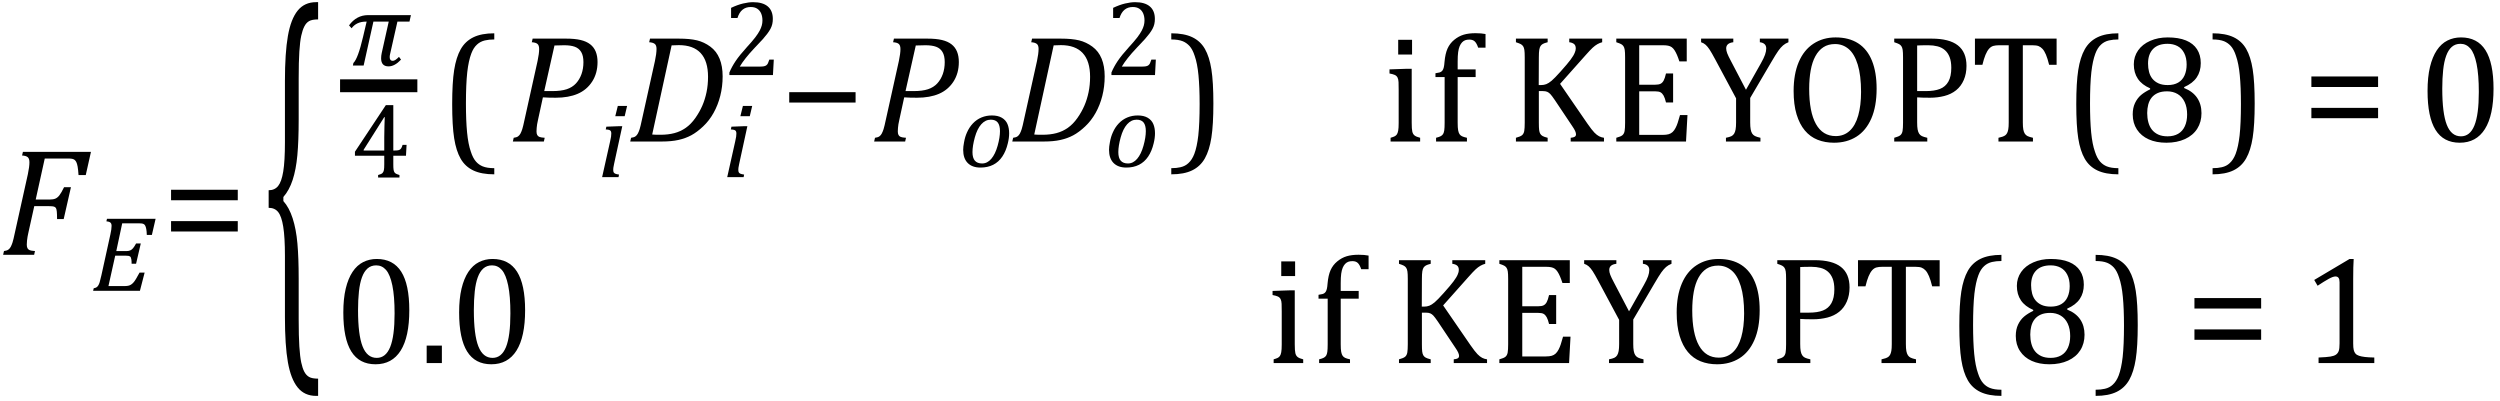 <?xml version="1.0" encoding="UTF-8" standalone="no"?><svg xmlns="http://www.w3.org/2000/svg" xmlns:xlink="http://www.w3.org/1999/xlink" stroke-dasharray="none" shape-rendering="auto" font-family="'Dialog'" width="323.813" text-rendering="auto" fill-opacity="1" contentScriptType="text/ecmascript" color-interpolation="auto" color-rendering="auto" preserveAspectRatio="xMidYMid meet" font-size="12" fill="black" stroke="black" image-rendering="auto" stroke-miterlimit="10" zoomAndPan="magnify" version="1.0" stroke-linecap="square" stroke-linejoin="miter" contentStyleType="text/css" font-style="normal" height="52" stroke-width="1" stroke-dashoffset="0" font-weight="normal" stroke-opacity="1" y="-19"><!--Converted from MathML using JEuclid--><defs id="genericDefs"/><g><g text-rendering="optimizeLegibility" transform="translate(0,33)" color-rendering="optimizeQuality" color-interpolation="linearRGB" image-rendering="optimizeQuality"><path d="M3.672 -2.844 Q3.609 -2.547 3.57 -2.344 Q3.531 -2.141 3.5 -1.844 Q3.469 -1.547 3.469 -1.312 Q3.469 -1.016 3.562 -0.844 Q3.656 -0.672 3.852 -0.594 Q4.047 -0.516 4.531 -0.484 L4.422 0 L0.406 0 L0.516 -0.484 Q0.891 -0.531 1.078 -0.664 Q1.266 -0.797 1.391 -1.031 Q1.516 -1.266 1.625 -1.602 Q1.734 -1.938 1.938 -2.906 L3.609 -10.438 Q3.812 -11.406 3.812 -11.969 Q3.812 -12.453 3.594 -12.641 Q3.375 -12.828 2.859 -12.859 L2.969 -13.328 L11.781 -13.328 L11.109 -10.328 L10.172 -10.328 Q10.125 -11.031 10.055 -11.422 Q9.984 -11.812 9.883 -12.008 Q9.781 -12.203 9.656 -12.297 Q9.531 -12.391 9.344 -12.43 Q9.156 -12.469 8.797 -12.469 L5.797 -12.469 L4.625 -7.156 L6.453 -7.156 Q6.891 -7.156 7.172 -7.273 Q7.453 -7.391 7.695 -7.703 Q7.938 -8.016 8.297 -8.75 L9.188 -8.75 L8.25 -4.625 L7.391 -4.625 Q7.391 -5.234 7.359 -5.578 Q7.328 -5.922 7.242 -6.055 Q7.156 -6.188 6.984 -6.242 Q6.812 -6.297 6.359 -6.297 L4.438 -6.297 L3.672 -2.844 Z" stroke="none"/></g><g text-rendering="optimizeLegibility" transform="translate(11.781,37.664)" color-rendering="optimizeQuality" color-interpolation="linearRGB" image-rendering="optimizeQuality"><path d="M8.375 -9.328 L7.891 -7.234 L7.234 -7.234 Q7.219 -7.719 7.164 -8 Q7.109 -8.281 7.039 -8.414 Q6.969 -8.547 6.883 -8.609 Q6.797 -8.672 6.664 -8.703 Q6.531 -8.734 6.281 -8.734 L4.047 -8.734 L3.281 -5.141 L4.578 -5.141 Q4.875 -5.141 5.078 -5.227 Q5.281 -5.312 5.453 -5.516 Q5.625 -5.719 5.844 -6.125 L6.453 -6.125 L5.844 -3.5 L5.266 -3.5 Q5.266 -3.891 5.234 -4.062 Q5.203 -4.234 5.164 -4.32 Q5.125 -4.406 5.055 -4.453 Q4.984 -4.5 4.875 -4.523 Q4.766 -4.547 4.516 -4.547 L3.141 -4.547 L2.266 -0.609 L4.297 -0.609 Q4.594 -0.609 4.805 -0.648 Q5.016 -0.688 5.188 -0.797 Q5.359 -0.906 5.516 -1.086 Q5.672 -1.266 5.836 -1.539 Q6 -1.812 6.297 -2.359 L6.953 -2.359 L6.344 0 L0.281 0 L0.359 -0.328 Q0.625 -0.375 0.75 -0.469 Q0.875 -0.562 0.969 -0.727 Q1.062 -0.891 1.133 -1.125 Q1.203 -1.359 1.359 -2.031 L2.516 -7.297 Q2.672 -7.984 2.672 -8.406 Q2.672 -8.719 2.508 -8.844 Q2.344 -8.969 2 -9 L2.078 -9.328 L8.375 -9.328 Z" stroke="none"/></g><g text-rendering="optimizeLegibility" transform="translate(20.938,33)" color-rendering="optimizeQuality" color-interpolation="linearRGB" image-rendering="optimizeQuality"><path d="M1.219 -7.062 L1.219 -8.422 L9.859 -8.422 L9.859 -7.062 L1.219 -7.062 ZM1.219 -3.016 L1.219 -4.359 L9.859 -4.359 L9.859 -3.016 L1.219 -3.016 Z" stroke="none"/></g><g text-rendering="optimizeLegibility" transform="translate(33.875,39.449) matrix(1,0,0,2.804,0,0)" color-rendering="optimizeQuality" color-interpolation="linearRGB" image-rendering="optimizeQuality"><path d="M7.078 4.219 Q5.562 4.219 4.68 3.828 Q3.797 3.438 3.414 2.664 Q3.031 1.891 3.031 0.578 L3.031 -2.25 Q3.031 -3.109 2.812 -3.594 Q2.594 -4.078 2.156 -4.273 Q1.719 -4.469 0.922 -4.469 L0.922 -5.281 Q1.703 -5.281 2.148 -5.477 Q2.594 -5.672 2.812 -6.148 Q3.031 -6.625 3.031 -7.5 L3.031 -10.328 Q3.031 -11.625 3.414 -12.406 Q3.797 -13.188 4.68 -13.578 Q5.562 -13.969 7.078 -13.969 L7.328 -13.969 L7.328 -13.172 Q6.547 -13.172 6.164 -13.094 Q5.781 -13.016 5.539 -12.844 Q5.297 -12.672 5.141 -12.414 Q4.984 -12.156 4.898 -11.688 Q4.812 -11.219 4.812 -10.438 L4.812 -8.547 Q4.812 -7.562 4.641 -6.898 Q4.469 -6.234 4.031 -5.758 Q3.594 -5.281 2.828 -4.969 L2.828 -4.781 Q3.578 -4.484 4.031 -3.984 Q4.484 -3.484 4.648 -2.82 Q4.812 -2.156 4.812 -1.203 L4.812 0.688 Q4.812 1.469 4.898 1.938 Q4.984 2.406 5.141 2.672 Q5.297 2.938 5.539 3.102 Q5.781 3.266 6.164 3.344 Q6.547 3.422 7.328 3.422 L7.328 4.219 L7.078 4.219 Z" stroke="none"/></g><g text-rendering="optimizeLegibility" stroke-width="1.667" color-interpolation="linearRGB" color-rendering="optimizeQuality" image-rendering="optimizeQuality"><line y2="11.11" fill="none" x1="44.881" x2="53.225" y1="11.11"/><path d="M8.156 -5.688 L6.594 -5.688 L5.641 -1.469 Q5.594 -1.266 5.594 -1.094 Q5.594 -0.609 6 -0.609 Q6.297 -0.609 6.797 -1.125 L7.062 -0.766 Q6.234 0.109 5.453 0.109 Q4.484 0.109 4.484 -0.938 Q4.484 -1.266 4.562 -1.625 L5.469 -5.688 L3.484 -5.688 L2.219 0 L0.828 0 L0.891 -0.328 Q1.484 -0.891 2.141 -3.703 L2.609 -5.688 L2.516 -5.688 Q1.297 -5.688 0.656 -4.828 L0.328 -5.203 Q1.297 -6.531 2.797 -6.531 L8.344 -6.531 L8.156 -5.688 Z" stroke-width="1" transform="translate(44.881,8.489)" stroke="none"/></g><g text-rendering="optimizeLegibility" transform="translate(45.443,22.996)" color-rendering="optimizeQuality" color-interpolation="linearRGB" image-rendering="optimizeQuality"><path d="M3.531 -0.328 Q3.953 -0.438 4.094 -0.578 Q4.234 -0.719 4.281 -0.961 Q4.328 -1.203 4.328 -1.703 L4.328 -2.828 L0.531 -2.828 L0.531 -3.344 L4.531 -9.375 L5.5 -9.375 L5.5 -3.5 L5.641 -3.5 Q6.047 -3.5 6.219 -3.555 Q6.391 -3.609 6.5 -3.758 Q6.609 -3.906 6.703 -4.234 L7.219 -4.234 L7.141 -2.828 L5.5 -2.828 L5.5 -1.703 Q5.5 -1.25 5.531 -1.039 Q5.562 -0.828 5.633 -0.703 Q5.703 -0.578 5.844 -0.5 Q5.984 -0.422 6.297 -0.328 L6.297 0 L3.531 0 L3.531 -0.328 ZM1.656 -3.5 L4.328 -3.5 L4.328 -5.203 Q4.328 -5.844 4.352 -6.641 Q4.375 -7.438 4.391 -7.828 L4.328 -7.828 L1.656 -3.594 L1.656 -3.5 Z" stroke="none"/></g><g text-rendering="optimizeLegibility" transform="translate(56.803,18.33)" color-rendering="optimizeQuality" color-interpolation="linearRGB" image-rendering="optimizeQuality"><path d="M7.219 4.25 Q5.562 4.25 4.508 3.75 Q3.453 3.25 2.867 2.234 Q2.281 1.219 2.023 -0.414 Q1.766 -2.047 1.766 -4.844 Q1.766 -7.625 2.023 -9.266 Q2.281 -10.906 2.867 -11.945 Q3.453 -12.984 4.508 -13.5 Q5.562 -14.016 7.219 -14.016 L7.219 -13.219 Q6.531 -13.219 6 -13.094 Q5.406 -12.953 4.984 -12.562 Q4.516 -12.141 4.234 -11.375 Q3.891 -10.469 3.719 -8.984 Q3.547 -7.406 3.547 -4.922 Q3.547 -2.719 3.695 -1.18 Q3.844 0.359 4.188 1.328 Q4.453 2.156 4.859 2.609 Q5.219 3.016 5.719 3.219 Q6.297 3.453 7.219 3.453 L7.219 4.25 Z" stroke="none"/></g><g text-rendering="optimizeLegibility" transform="translate(66.022,18.33)" color-rendering="optimizeQuality" color-interpolation="linearRGB" image-rendering="optimizeQuality"><path d="M7.281 -13.328 Q8.438 -13.328 9.188 -13.148 Q9.938 -12.969 10.422 -12.594 Q10.906 -12.219 11.141 -11.641 Q11.375 -11.062 11.375 -10.297 Q11.375 -8.844 10.68 -7.766 Q9.984 -6.688 8.805 -6.18 Q7.625 -5.672 5.953 -5.672 Q4.969 -5.672 4.297 -5.719 L3.672 -2.844 Q3.578 -2.438 3.547 -2.227 Q3.516 -2.016 3.492 -1.766 Q3.469 -1.516 3.469 -1.312 Q3.469 -1.016 3.562 -0.844 Q3.656 -0.672 3.852 -0.594 Q4.047 -0.516 4.531 -0.484 L4.422 0 L0.406 0 L0.516 -0.484 Q0.891 -0.531 1.078 -0.664 Q1.266 -0.797 1.391 -1.031 Q1.516 -1.266 1.625 -1.602 Q1.734 -1.938 1.938 -2.906 L3.609 -10.438 Q3.812 -11.406 3.812 -11.969 Q3.812 -12.453 3.594 -12.641 Q3.375 -12.828 2.859 -12.859 L2.969 -13.328 L7.281 -13.328 ZM5.484 -6.531 Q6.656 -6.531 7.383 -6.773 Q8.109 -7.016 8.578 -7.523 Q9.047 -8.031 9.297 -8.734 Q9.547 -9.438 9.547 -10.281 Q9.547 -11.109 9.258 -11.594 Q8.969 -12.078 8.43 -12.273 Q7.891 -12.469 7.062 -12.469 Q6.453 -12.469 5.797 -12.438 L4.469 -6.531 L5.484 -6.531 Z" stroke="none"/></g><g text-rendering="optimizeLegibility" transform="translate(77.397,22.939)" color-rendering="optimizeQuality" color-interpolation="linearRGB" image-rendering="optimizeQuality"><path d="M3.828 -9.219 L3.516 -7.891 L2.297 -7.891 L2.625 -9.219 L3.828 -9.219 ZM2.141 -1.703 Q2.062 -1.359 2.047 -1.203 Q2.031 -1.047 2.031 -0.938 Q2.031 -0.719 2.094 -0.609 Q2.156 -0.5 2.305 -0.438 Q2.453 -0.375 2.781 -0.328 L2.719 0 L0.594 0 L1.625 -4.609 Q1.719 -5 1.75 -5.234 Q1.781 -5.469 1.781 -5.641 Q1.781 -5.828 1.727 -5.938 Q1.672 -6.047 1.531 -6.102 Q1.391 -6.156 1.062 -6.172 L1.141 -6.531 L2.797 -6.594 L3.203 -6.594 L2.141 -1.703 Z" stroke="none"/></g><g text-rendering="optimizeLegibility" transform="translate(81.225,18.33)" color-rendering="optimizeQuality" color-interpolation="linearRGB" image-rendering="optimizeQuality"><path d="M6.672 -13.328 Q8.141 -13.328 9.062 -13.102 Q9.984 -12.875 10.781 -12.289 Q11.578 -11.703 11.977 -10.734 Q12.375 -9.766 12.375 -8.438 Q12.375 -7.125 12.07 -5.922 Q11.766 -4.719 11.203 -3.711 Q10.641 -2.703 9.844 -1.953 Q9.047 -1.203 8.305 -0.805 Q7.562 -0.406 6.648 -0.203 Q5.734 0 4.516 0 L0.406 0 L0.516 -0.484 Q0.891 -0.531 1.078 -0.664 Q1.266 -0.797 1.391 -1.031 Q1.516 -1.266 1.625 -1.602 Q1.734 -1.938 1.938 -2.906 L3.609 -10.438 Q3.703 -10.875 3.758 -11.289 Q3.812 -11.703 3.812 -12 Q3.812 -12.469 3.578 -12.648 Q3.344 -12.828 2.859 -12.859 L2.969 -13.328 L6.672 -13.328 ZM3.25 -0.906 Q3.531 -0.875 4.328 -0.875 Q5.312 -0.875 6.117 -1.086 Q6.922 -1.297 7.602 -1.773 Q8.281 -2.25 8.836 -3.039 Q9.391 -3.828 9.742 -4.641 Q10.094 -5.453 10.289 -6.391 Q10.484 -7.328 10.484 -8.375 Q10.484 -10.422 9.531 -11.453 Q8.578 -12.484 6.703 -12.484 Q6.266 -12.484 5.766 -12.453 L3.25 -0.906 Z" stroke="none"/></g><g text-rendering="optimizeLegibility" transform="translate(93.6,22.939)" color-rendering="optimizeQuality" color-interpolation="linearRGB" image-rendering="optimizeQuality"><path d="M3.828 -9.219 L3.516 -7.891 L2.297 -7.891 L2.625 -9.219 L3.828 -9.219 ZM2.141 -1.703 Q2.062 -1.359 2.047 -1.203 Q2.031 -1.047 2.031 -0.938 Q2.031 -0.719 2.094 -0.609 Q2.156 -0.5 2.305 -0.438 Q2.453 -0.375 2.781 -0.328 L2.719 0 L0.594 0 L1.625 -4.609 Q1.719 -5 1.75 -5.234 Q1.781 -5.469 1.781 -5.641 Q1.781 -5.828 1.727 -5.938 Q1.672 -6.047 1.531 -6.102 Q1.391 -6.156 1.062 -6.172 L1.141 -6.531 L2.797 -6.594 L3.203 -6.594 L2.141 -1.703 Z" stroke="none"/></g><g text-rendering="optimizeLegibility" transform="translate(93.6,9.72)" color-rendering="optimizeQuality" color-interpolation="linearRGB" image-rendering="optimizeQuality"><path d="M4.797 -1.094 Q5.141 -1.094 5.344 -1.133 Q5.547 -1.172 5.672 -1.273 Q5.797 -1.375 5.867 -1.523 Q5.938 -1.672 6.047 -2 L6.625 -2 L6.516 0 L0.875 0 L0.875 -0.328 Q1.172 -1.047 1.672 -1.797 Q2.172 -2.547 3.094 -3.562 Q3.891 -4.438 4.234 -4.891 Q4.609 -5.391 4.797 -5.75 Q4.984 -6.109 5.07 -6.422 Q5.156 -6.734 5.156 -7.062 Q5.156 -7.578 4.992 -7.969 Q4.828 -8.359 4.492 -8.586 Q4.156 -8.812 3.641 -8.812 Q2.359 -8.812 1.922 -7.391 L1.094 -7.391 L1.094 -8.703 Q1.922 -9.094 2.641 -9.266 Q3.359 -9.438 3.938 -9.438 Q5.203 -9.438 5.852 -8.883 Q6.5 -8.328 6.5 -7.266 Q6.5 -6.906 6.43 -6.602 Q6.359 -6.297 6.203 -6 Q6.047 -5.703 5.789 -5.359 Q5.531 -5.016 5.219 -4.664 Q4.906 -4.312 4.125 -3.5 Q2.828 -2.125 2.219 -1.094 L4.797 -1.094 Z" stroke="none"/></g><g text-rendering="optimizeLegibility" transform="translate(100.991,18.33)" color-rendering="optimizeQuality" color-interpolation="linearRGB" image-rendering="optimizeQuality"><path d="M1.234 -5.047 L1.234 -6.391 L9.828 -6.391 L9.828 -5.047 L1.234 -5.047 Z" stroke="none"/></g><g text-rendering="optimizeLegibility" transform="translate(112.819,18.33)" color-rendering="optimizeQuality" color-interpolation="linearRGB" image-rendering="optimizeQuality"><path d="M7.281 -13.328 Q8.438 -13.328 9.188 -13.148 Q9.938 -12.969 10.422 -12.594 Q10.906 -12.219 11.141 -11.641 Q11.375 -11.062 11.375 -10.297 Q11.375 -8.844 10.68 -7.766 Q9.984 -6.688 8.805 -6.18 Q7.625 -5.672 5.953 -5.672 Q4.969 -5.672 4.297 -5.719 L3.672 -2.844 Q3.578 -2.438 3.547 -2.227 Q3.516 -2.016 3.492 -1.766 Q3.469 -1.516 3.469 -1.312 Q3.469 -1.016 3.562 -0.844 Q3.656 -0.672 3.852 -0.594 Q4.047 -0.516 4.531 -0.484 L4.422 0 L0.406 0 L0.516 -0.484 Q0.891 -0.531 1.078 -0.664 Q1.266 -0.797 1.391 -1.031 Q1.516 -1.266 1.625 -1.602 Q1.734 -1.938 1.938 -2.906 L3.609 -10.438 Q3.812 -11.406 3.812 -11.969 Q3.812 -12.453 3.594 -12.641 Q3.375 -12.828 2.859 -12.859 L2.969 -13.328 L7.281 -13.328 ZM5.484 -6.531 Q6.656 -6.531 7.383 -6.773 Q8.109 -7.016 8.578 -7.523 Q9.047 -8.031 9.297 -8.734 Q9.547 -9.438 9.547 -10.281 Q9.547 -11.109 9.258 -11.594 Q8.969 -12.078 8.43 -12.273 Q7.891 -12.469 7.062 -12.469 Q6.453 -12.469 5.797 -12.438 L4.469 -6.531 L5.484 -6.531 Z" stroke="none"/></g><g text-rendering="optimizeLegibility" transform="translate(124.194,21.595)" color-rendering="optimizeQuality" color-interpolation="linearRGB" image-rendering="optimizeQuality"><path d="M2.797 0.109 Q1.734 0.109 1.148 -0.484 Q0.562 -1.078 0.562 -2.188 Q0.562 -2.594 0.672 -3.156 Q0.797 -3.875 1.047 -4.422 Q1.344 -5.109 1.828 -5.617 Q2.312 -6.125 2.938 -6.383 Q3.562 -6.641 4.281 -6.641 Q5.062 -6.641 5.57 -6.344 Q6.078 -6.047 6.297 -5.531 Q6.516 -5.016 6.516 -4.328 Q6.516 -3.719 6.344 -3.031 Q6.109 -2.031 5.633 -1.32 Q5.156 -0.609 4.445 -0.25 Q3.734 0.109 2.797 0.109 ZM1.766 -1.891 Q1.766 -1.141 2.078 -0.781 Q2.391 -0.422 3.016 -0.422 Q3.688 -0.422 4.203 -1.023 Q4.719 -1.625 5.023 -2.711 Q5.328 -3.797 5.328 -4.609 Q5.328 -5.359 5.039 -5.727 Q4.75 -6.094 4.141 -6.094 Q3.438 -6.094 2.906 -5.5 Q2.375 -4.906 2.07 -3.797 Q1.766 -2.688 1.766 -1.891 Z" stroke="none"/></g><g text-rendering="optimizeLegibility" transform="translate(130.71,18.33)" color-rendering="optimizeQuality" color-interpolation="linearRGB" image-rendering="optimizeQuality"><path d="M6.672 -13.328 Q8.141 -13.328 9.062 -13.102 Q9.984 -12.875 10.781 -12.289 Q11.578 -11.703 11.977 -10.734 Q12.375 -9.766 12.375 -8.438 Q12.375 -7.125 12.07 -5.922 Q11.766 -4.719 11.203 -3.711 Q10.641 -2.703 9.844 -1.953 Q9.047 -1.203 8.305 -0.805 Q7.562 -0.406 6.648 -0.203 Q5.734 0 4.516 0 L0.406 0 L0.516 -0.484 Q0.891 -0.531 1.078 -0.664 Q1.266 -0.797 1.391 -1.031 Q1.516 -1.266 1.625 -1.602 Q1.734 -1.938 1.938 -2.906 L3.609 -10.438 Q3.703 -10.875 3.758 -11.289 Q3.812 -11.703 3.812 -12 Q3.812 -12.469 3.578 -12.648 Q3.344 -12.828 2.859 -12.859 L2.969 -13.328 L6.672 -13.328 ZM3.25 -0.906 Q3.531 -0.875 4.328 -0.875 Q5.312 -0.875 6.117 -1.086 Q6.922 -1.297 7.602 -1.773 Q8.281 -2.25 8.836 -3.039 Q9.391 -3.828 9.742 -4.641 Q10.094 -5.453 10.289 -6.391 Q10.484 -7.328 10.484 -8.375 Q10.484 -10.422 9.531 -11.453 Q8.578 -12.484 6.703 -12.484 Q6.266 -12.484 5.766 -12.453 L3.25 -0.906 Z" stroke="none"/></g><g text-rendering="optimizeLegibility" transform="translate(143.085,21.595)" color-rendering="optimizeQuality" color-interpolation="linearRGB" image-rendering="optimizeQuality"><path d="M2.797 0.109 Q1.734 0.109 1.148 -0.484 Q0.562 -1.078 0.562 -2.188 Q0.562 -2.594 0.672 -3.156 Q0.797 -3.875 1.047 -4.422 Q1.344 -5.109 1.828 -5.617 Q2.312 -6.125 2.938 -6.383 Q3.562 -6.641 4.281 -6.641 Q5.062 -6.641 5.57 -6.344 Q6.078 -6.047 6.297 -5.531 Q6.516 -5.016 6.516 -4.328 Q6.516 -3.719 6.344 -3.031 Q6.109 -2.031 5.633 -1.32 Q5.156 -0.609 4.445 -0.25 Q3.734 0.109 2.797 0.109 ZM1.766 -1.891 Q1.766 -1.141 2.078 -0.781 Q2.391 -0.422 3.016 -0.422 Q3.688 -0.422 4.203 -1.023 Q4.719 -1.625 5.023 -2.711 Q5.328 -3.797 5.328 -4.609 Q5.328 -5.359 5.039 -5.727 Q4.75 -6.094 4.141 -6.094 Q3.438 -6.094 2.906 -5.5 Q2.375 -4.906 2.07 -3.797 Q1.766 -2.688 1.766 -1.891 Z" stroke="none"/></g><g text-rendering="optimizeLegibility" transform="translate(143.085,9.72)" color-rendering="optimizeQuality" color-interpolation="linearRGB" image-rendering="optimizeQuality"><path d="M4.797 -1.094 Q5.141 -1.094 5.344 -1.133 Q5.547 -1.172 5.672 -1.273 Q5.797 -1.375 5.867 -1.523 Q5.938 -1.672 6.047 -2 L6.625 -2 L6.516 0 L0.875 0 L0.875 -0.328 Q1.172 -1.047 1.672 -1.797 Q2.172 -2.547 3.094 -3.562 Q3.891 -4.438 4.234 -4.891 Q4.609 -5.391 4.797 -5.75 Q4.984 -6.109 5.07 -6.422 Q5.156 -6.734 5.156 -7.062 Q5.156 -7.578 4.992 -7.969 Q4.828 -8.359 4.492 -8.586 Q4.156 -8.812 3.641 -8.812 Q2.359 -8.812 1.922 -7.391 L1.094 -7.391 L1.094 -8.703 Q1.922 -9.094 2.641 -9.266 Q3.359 -9.438 3.938 -9.438 Q5.203 -9.438 5.852 -8.883 Q6.5 -8.328 6.5 -7.266 Q6.5 -6.906 6.43 -6.602 Q6.359 -6.297 6.203 -6 Q6.047 -5.703 5.789 -5.359 Q5.531 -5.016 5.219 -4.664 Q4.906 -4.312 4.125 -3.5 Q2.828 -2.125 2.219 -1.094 L4.797 -1.094 Z" stroke="none"/></g><g text-rendering="optimizeLegibility" transform="translate(151.288,18.33)" color-rendering="optimizeQuality" color-interpolation="linearRGB" image-rendering="optimizeQuality"><path d="M0.422 -14.016 Q2.078 -14.016 3.133 -13.516 Q4.188 -13.016 4.773 -12 Q5.359 -10.984 5.617 -9.352 Q5.875 -7.719 5.875 -4.922 Q5.875 -2.156 5.617 -0.508 Q5.359 1.141 4.773 2.18 Q4.188 3.219 3.133 3.734 Q2.078 4.25 0.422 4.25 L0.422 3.453 Q1.109 3.453 1.625 3.328 Q2.234 3.188 2.641 2.797 Q3.109 2.375 3.406 1.609 Q3.75 0.703 3.922 -0.781 Q4.094 -2.359 4.094 -4.844 Q4.094 -7.047 3.945 -8.586 Q3.797 -10.125 3.453 -11.094 Q3.188 -11.922 2.781 -12.375 Q2.406 -12.781 1.922 -12.984 Q1.344 -13.219 0.422 -13.219 L0.422 -14.016 Z" stroke="none"/></g><g text-rendering="optimizeLegibility" transform="translate(159.163,18.33)" color-rendering="optimizeQuality" color-interpolation="linearRGB" image-rendering="optimizeQuality"><path d="M23.734 -13.172 L23.734 -11.266 L21.938 -11.266 L21.938 -13.172 L23.734 -13.172 ZM20.953 -0.484 Q21.328 -0.594 21.492 -0.68 Q21.656 -0.766 21.766 -0.922 Q21.875 -1.078 21.938 -1.406 Q22 -1.734 22 -2.406 L22 -6.672 Q22 -7.297 21.984 -7.68 Q21.969 -8.062 21.852 -8.289 Q21.734 -8.516 21.492 -8.625 Q21.25 -8.734 20.812 -8.812 L20.812 -9.344 L23.094 -9.422 L23.688 -9.422 L23.688 -2.438 Q23.688 -1.609 23.766 -1.281 Q23.844 -0.953 24.062 -0.781 Q24.281 -0.609 24.781 -0.484 L24.781 0 L20.953 0 L20.953 -0.484 ZM31.969 -8.344 L29.641 -8.344 L29.641 -2.438 Q29.641 -1.781 29.703 -1.453 Q29.766 -1.125 29.883 -0.953 Q30 -0.781 30.203 -0.68 Q30.406 -0.578 30.844 -0.484 L30.844 0 L26.844 0 L26.844 -0.484 Q27.281 -0.594 27.469 -0.703 Q27.656 -0.812 27.758 -0.977 Q27.859 -1.141 27.906 -1.453 Q27.953 -1.766 27.953 -2.438 L27.953 -8.344 L26.766 -8.344 L26.766 -8.844 Q27.141 -8.906 27.266 -8.938 Q27.391 -8.969 27.5 -9.039 Q27.609 -9.109 27.695 -9.234 Q27.781 -9.359 27.844 -9.609 Q27.906 -9.859 27.938 -10.312 Q28.031 -11.375 28.328 -12.039 Q28.625 -12.703 29.195 -13.172 Q29.766 -13.641 30.414 -13.836 Q31.062 -14.031 31.953 -14.031 Q32.719 -14.031 33.25 -13.922 L33.25 -12.156 L32.297 -12.156 Q32.109 -12.719 31.859 -12.961 Q31.609 -13.203 31.156 -13.203 Q30.828 -13.203 30.609 -13.117 Q30.391 -13.031 30.211 -12.844 Q30.031 -12.656 29.898 -12.344 Q29.766 -12.031 29.703 -11.57 Q29.641 -11.109 29.641 -10.359 L29.641 -9.344 L31.969 -9.344 L31.969 -8.344 ZM40.141 -7.312 L40.438 -7.312 Q40.812 -7.312 41.117 -7.43 Q41.422 -7.547 41.805 -7.867 Q42.188 -8.188 42.969 -9.062 Q43.906 -10.109 44.25 -10.578 Q44.672 -11.141 44.812 -11.516 Q44.938 -11.797 44.938 -12.062 Q44.938 -12.453 44.711 -12.633 Q44.484 -12.812 44.094 -12.859 L44.094 -13.328 L48.359 -13.328 L48.359 -12.859 Q48.047 -12.781 47.742 -12.609 Q47.438 -12.438 47.117 -12.141 Q46.797 -11.844 46.188 -11.156 L42.906 -7.469 L46.453 -2.312 Q47.031 -1.484 47.352 -1.156 Q47.672 -0.828 47.961 -0.68 Q48.25 -0.531 48.594 -0.484 L48.594 0 L44.281 0 L44.281 -0.484 Q44.641 -0.516 44.805 -0.617 Q44.969 -0.719 44.969 -0.938 Q44.969 -1.109 44.859 -1.359 Q44.75 -1.609 44.5 -1.969 L42.234 -5.359 Q41.828 -5.953 41.641 -6.148 Q41.453 -6.344 41.242 -6.438 Q41.031 -6.531 40.672 -6.531 L40.156 -6.531 L40.156 -2.438 Q40.156 -1.781 40.195 -1.484 Q40.234 -1.188 40.336 -1.008 Q40.438 -0.828 40.641 -0.711 Q40.844 -0.594 41.297 -0.484 L41.297 0 L37.188 0 L37.188 -0.484 Q37.781 -0.641 37.992 -0.828 Q38.203 -1.016 38.266 -1.367 Q38.328 -1.719 38.328 -2.438 L38.328 -10.891 Q38.328 -11.562 38.281 -11.867 Q38.234 -12.172 38.117 -12.344 Q38 -12.516 37.812 -12.617 Q37.625 -12.719 37.188 -12.859 L37.188 -13.328 L41.297 -13.328 L41.297 -12.859 Q40.859 -12.75 40.672 -12.641 Q40.484 -12.531 40.375 -12.367 Q40.266 -12.203 40.211 -11.883 Q40.156 -11.562 40.156 -10.891 L40.141 -7.312 ZM59.312 -13.328 L59.312 -10.375 L58.359 -10.375 Q58.203 -10.859 58.047 -11.219 Q57.891 -11.578 57.727 -11.828 Q57.562 -12.078 57.367 -12.219 Q57.172 -12.359 56.898 -12.414 Q56.625 -12.469 56.234 -12.469 L53.156 -12.469 L53.156 -7.359 L55.234 -7.359 Q55.672 -7.359 55.914 -7.477 Q56.156 -7.594 56.32 -7.891 Q56.484 -8.188 56.625 -8.812 L57.547 -8.812 L57.547 -5.062 L56.625 -5.062 Q56.484 -5.641 56.32 -5.938 Q56.156 -6.234 55.93 -6.367 Q55.703 -6.5 55.234 -6.5 L53.156 -6.5 L53.156 -0.859 L56.188 -0.859 Q56.672 -0.859 56.969 -0.945 Q57.266 -1.031 57.477 -1.227 Q57.688 -1.422 57.859 -1.75 Q58.031 -2.078 58.141 -2.422 Q58.25 -2.766 58.438 -3.422 L59.406 -3.422 L59.219 0 L50.188 0 L50.188 -0.484 Q50.781 -0.641 50.992 -0.828 Q51.203 -1.016 51.266 -1.367 Q51.328 -1.719 51.328 -2.438 L51.328 -10.891 Q51.328 -11.562 51.281 -11.867 Q51.234 -12.172 51.117 -12.344 Q51 -12.516 50.812 -12.617 Q50.625 -12.719 50.188 -12.859 L50.188 -13.328 L59.312 -13.328 ZM65.703 -5.594 L63.016 -10.609 Q62.531 -11.516 62.273 -11.906 Q62.016 -12.297 61.766 -12.523 Q61.516 -12.75 61.172 -12.859 L61.172 -13.328 L65.344 -13.328 L65.344 -12.859 Q64.422 -12.75 64.422 -12.062 Q64.422 -11.781 64.555 -11.43 Q64.688 -11.078 65.031 -10.438 L66.984 -6.703 L68.906 -10.109 Q69.297 -10.797 69.453 -11.242 Q69.609 -11.688 69.609 -12.062 Q69.609 -12.406 69.398 -12.609 Q69.188 -12.812 68.781 -12.859 L68.781 -13.328 L72.484 -13.328 L72.484 -12.859 Q72.078 -12.703 71.781 -12.445 Q71.484 -12.188 71.172 -11.75 Q70.859 -11.312 70.25 -10.266 L67.531 -5.641 L67.531 -2.469 Q67.531 -1.922 67.594 -1.578 Q67.656 -1.234 67.789 -1.031 Q67.922 -0.828 68.148 -0.711 Q68.375 -0.594 68.859 -0.484 L68.859 0 L64.391 0 L64.391 -0.484 Q64.859 -0.578 65.086 -0.688 Q65.312 -0.797 65.445 -1.008 Q65.578 -1.219 65.641 -1.562 Q65.703 -1.906 65.703 -2.469 L65.703 -5.594 ZM78.391 0.156 Q77.219 0.156 76.258 -0.227 Q75.297 -0.609 74.609 -1.43 Q73.922 -2.25 73.539 -3.516 Q73.156 -4.781 73.156 -6.547 Q73.156 -8.734 73.82 -10.297 Q74.484 -11.859 75.727 -12.672 Q76.969 -13.484 78.594 -13.484 Q80.328 -13.484 81.516 -12.719 Q82.703 -11.953 83.305 -10.461 Q83.906 -8.969 83.906 -6.844 Q83.906 -4.547 83.219 -2.977 Q82.531 -1.406 81.289 -0.625 Q80.047 0.156 78.391 0.156 ZM75.172 -6.828 Q75.172 -3.828 76.047 -2.266 Q76.922 -0.703 78.609 -0.703 Q79.672 -0.703 80.414 -1.383 Q81.156 -2.062 81.523 -3.367 Q81.891 -4.672 81.891 -6.422 Q81.891 -8.562 81.461 -9.961 Q81.031 -11.359 80.273 -11.992 Q79.516 -12.625 78.531 -12.625 Q77.641 -12.625 77.016 -12.219 Q76.391 -11.812 75.977 -11.055 Q75.562 -10.297 75.367 -9.219 Q75.172 -8.141 75.172 -6.828 ZM89.156 -2.469 Q89.156 -1.891 89.219 -1.555 Q89.281 -1.219 89.414 -1.016 Q89.547 -0.812 89.766 -0.703 Q89.984 -0.594 90.469 -0.484 L90.469 0 L86.188 0 L86.188 -0.484 Q86.781 -0.641 86.992 -0.828 Q87.203 -1.016 87.266 -1.367 Q87.328 -1.719 87.328 -2.438 L87.328 -10.891 Q87.328 -11.562 87.281 -11.867 Q87.234 -12.172 87.117 -12.344 Q87 -12.516 86.812 -12.617 Q86.625 -12.719 86.188 -12.859 L86.188 -13.328 L91.031 -13.328 Q93.312 -13.328 94.43 -12.453 Q95.547 -11.578 95.547 -9.797 Q95.547 -8.781 95.195 -7.969 Q94.844 -7.156 94.203 -6.641 Q93.562 -6.125 92.68 -5.898 Q91.797 -5.672 90.828 -5.672 Q89.75 -5.672 89.156 -5.719 L89.156 -2.469 ZM89.156 -6.531 L90.281 -6.531 Q91.391 -6.531 92.109 -6.812 Q92.828 -7.094 93.203 -7.766 Q93.578 -8.438 93.578 -9.547 Q93.578 -10.375 93.359 -10.938 Q93.141 -11.5 92.742 -11.844 Q92.344 -12.188 91.797 -12.328 Q91.25 -12.469 90.609 -12.469 Q89.641 -12.469 89.156 -12.438 L89.156 -6.531 ZM96.641 -13.328 L107.219 -13.328 L107.219 -9.938 L106.25 -9.938 Q106.047 -10.766 105.836 -11.258 Q105.625 -11.75 105.391 -12 Q105.156 -12.25 104.883 -12.359 Q104.609 -12.469 104.078 -12.469 L102.844 -12.469 L102.844 -2.469 Q102.844 -1.891 102.906 -1.555 Q102.969 -1.219 103.102 -1.016 Q103.234 -0.812 103.453 -0.703 Q103.672 -0.594 104.156 -0.484 L104.156 0 L99.688 0 L99.688 -0.484 Q99.984 -0.547 100.211 -0.625 Q100.438 -0.703 100.578 -0.812 Q100.719 -0.922 100.812 -1.102 Q100.906 -1.281 100.961 -1.586 Q101.016 -1.891 101.016 -2.469 L101.016 -12.469 L99.781 -12.469 Q99.328 -12.469 99.023 -12.383 Q98.719 -12.297 98.469 -12.016 Q98.219 -11.734 98.008 -11.227 Q97.797 -10.719 97.609 -9.938 L96.641 -9.938 L96.641 -13.328 ZM115.219 4.25 Q113.562 4.25 112.508 3.75 Q111.453 3.25 110.867 2.234 Q110.281 1.219 110.023 -0.414 Q109.766 -2.047 109.766 -4.844 Q109.766 -7.625 110.023 -9.266 Q110.281 -10.906 110.867 -11.945 Q111.453 -12.984 112.508 -13.5 Q113.562 -14.016 115.219 -14.016 L115.219 -13.219 Q114.531 -13.219 114 -13.094 Q113.406 -12.953 112.984 -12.562 Q112.516 -12.141 112.234 -11.375 Q111.891 -10.469 111.719 -8.984 Q111.547 -7.406 111.547 -4.922 Q111.547 -2.719 111.695 -1.18 Q111.844 0.359 112.188 1.328 Q112.453 2.156 112.859 2.609 Q113.219 3.016 113.719 3.219 Q114.297 3.453 115.219 3.453 L115.219 4.25 ZM123.734 -7.047 L123.75 -6.922 Q124.859 -6.484 125.422 -5.656 Q125.984 -4.828 125.984 -3.672 Q125.984 -2.531 125.438 -1.664 Q124.891 -0.797 123.852 -0.32 Q122.812 0.156 121.438 0.156 Q120.125 0.156 119.148 -0.281 Q118.172 -0.719 117.625 -1.555 Q117.078 -2.391 117.078 -3.516 Q117.078 -4.359 117.375 -4.984 Q117.672 -5.609 118.148 -6.016 Q118.625 -6.422 119.344 -6.766 L119.328 -6.891 Q117.219 -7.797 117.219 -10 Q117.219 -11 117.773 -11.797 Q118.328 -12.594 119.344 -13.039 Q120.359 -13.484 121.609 -13.484 Q123.016 -13.484 123.969 -13.094 Q124.922 -12.703 125.406 -11.953 Q125.891 -11.203 125.891 -10.156 Q125.891 -9.078 125.367 -8.305 Q124.844 -7.531 123.734 -7.047 ZM119.062 -10.094 Q119.062 -9.516 119.195 -9.008 Q119.328 -8.5 119.633 -8.125 Q119.938 -7.75 120.422 -7.531 Q120.906 -7.312 121.609 -7.312 Q122.422 -7.312 122.969 -7.633 Q123.516 -7.953 123.789 -8.562 Q124.062 -9.172 124.062 -9.969 Q124.062 -10.844 123.742 -11.461 Q123.422 -12.078 122.867 -12.367 Q122.312 -12.656 121.594 -12.656 Q120.359 -12.656 119.711 -11.984 Q119.062 -11.312 119.062 -10.094 ZM118.953 -3.688 Q118.953 -3.047 119.102 -2.492 Q119.25 -1.938 119.562 -1.539 Q119.875 -1.141 120.375 -0.906 Q120.875 -0.672 121.594 -0.672 Q122.391 -0.672 122.961 -1 Q123.531 -1.328 123.828 -1.977 Q124.125 -2.625 124.125 -3.5 Q124.125 -4.438 123.805 -5.117 Q123.484 -5.797 122.898 -6.148 Q122.312 -6.5 121.531 -6.5 Q120.812 -6.5 120.32 -6.281 Q119.828 -6.062 119.523 -5.68 Q119.219 -5.297 119.086 -4.781 Q118.953 -4.266 118.953 -3.688 ZM127.422 -14.016 Q129.078 -14.016 130.133 -13.516 Q131.188 -13.016 131.773 -12 Q132.359 -10.984 132.617 -9.352 Q132.875 -7.719 132.875 -4.922 Q132.875 -2.156 132.617 -0.508 Q132.359 1.141 131.773 2.18 Q131.188 3.219 130.133 3.734 Q129.078 4.25 127.422 4.25 L127.422 3.453 Q128.109 3.453 128.625 3.328 Q129.234 3.188 129.641 2.797 Q130.109 2.375 130.406 1.609 Q130.75 0.703 130.922 -0.781 Q131.094 -2.359 131.094 -4.844 Q131.094 -7.047 130.945 -8.586 Q130.797 -10.125 130.453 -11.094 Q130.188 -11.922 129.781 -12.375 Q129.406 -12.781 128.922 -12.984 Q128.344 -13.219 127.422 -13.219 L127.422 -14.016 ZM140.219 -7.062 L140.219 -8.422 L148.859 -8.422 L148.859 -7.062 L140.219 -7.062 ZM140.219 -3.016 L140.219 -4.359 L148.859 -4.359 L148.859 -3.016 L140.219 -3.016 ZM159.438 0.156 Q157.328 0.156 156.297 -1.508 Q155.266 -3.172 155.266 -6.547 Q155.266 -8.344 155.578 -9.648 Q155.891 -10.953 156.461 -11.812 Q157.031 -12.672 157.836 -13.078 Q158.641 -13.484 159.594 -13.484 Q161.719 -13.484 162.766 -11.836 Q163.812 -10.188 163.812 -6.844 Q163.812 -3.391 162.695 -1.617 Q161.578 0.156 159.438 0.156 ZM157.172 -6.844 Q157.172 -3.656 157.758 -2.164 Q158.344 -0.672 159.594 -0.672 Q160.766 -0.672 161.336 -2.078 Q161.906 -3.484 161.906 -6.422 Q161.906 -8.656 161.617 -10.055 Q161.328 -11.453 160.805 -12.055 Q160.281 -12.656 159.531 -12.656 Q158.859 -12.656 158.406 -12.258 Q157.953 -11.859 157.68 -11.109 Q157.406 -10.359 157.289 -9.273 Q157.172 -8.188 157.172 -6.844 Z" stroke="none"/></g><g text-rendering="optimizeLegibility" transform="translate(43.203,47.027)" color-rendering="optimizeQuality" color-interpolation="linearRGB" image-rendering="optimizeQuality"><path d="M5.438 0.156 Q3.328 0.156 2.297 -1.508 Q1.266 -3.172 1.266 -6.547 Q1.266 -8.344 1.578 -9.648 Q1.891 -10.953 2.461 -11.812 Q3.031 -12.672 3.836 -13.078 Q4.641 -13.484 5.594 -13.484 Q7.719 -13.484 8.766 -11.836 Q9.812 -10.188 9.812 -6.844 Q9.812 -3.391 8.695 -1.617 Q7.578 0.156 5.438 0.156 ZM3.172 -6.844 Q3.172 -3.656 3.758 -2.164 Q4.344 -0.672 5.594 -0.672 Q6.766 -0.672 7.336 -2.078 Q7.906 -3.484 7.906 -6.422 Q7.906 -8.656 7.617 -10.055 Q7.328 -11.453 6.805 -12.055 Q6.281 -12.656 5.531 -12.656 Q4.859 -12.656 4.406 -12.258 Q3.953 -11.859 3.68 -11.109 Q3.406 -10.359 3.289 -9.273 Q3.172 -8.188 3.172 -6.844 ZM14.031 -2.266 L14.031 0 L12.062 0 L12.062 -2.266 L14.031 -2.266 ZM20.438 0.156 Q18.328 0.156 17.297 -1.508 Q16.266 -3.172 16.266 -6.547 Q16.266 -8.344 16.578 -9.648 Q16.891 -10.953 17.461 -11.812 Q18.031 -12.672 18.836 -13.078 Q19.641 -13.484 20.594 -13.484 Q22.719 -13.484 23.766 -11.836 Q24.812 -10.188 24.812 -6.844 Q24.812 -3.391 23.695 -1.617 Q22.578 0.156 20.438 0.156 ZM18.172 -6.844 Q18.172 -3.656 18.758 -2.164 Q19.344 -0.672 20.594 -0.672 Q21.766 -0.672 22.336 -2.078 Q22.906 -3.484 22.906 -6.422 Q22.906 -8.656 22.617 -10.055 Q22.328 -11.453 21.805 -12.055 Q21.281 -12.656 20.531 -12.656 Q19.859 -12.656 19.406 -12.258 Q18.953 -11.859 18.68 -11.109 Q18.406 -10.359 18.289 -9.273 Q18.172 -8.188 18.172 -6.844 Z" stroke="none"/></g><g text-rendering="optimizeLegibility" transform="translate(68.016,47.027)" color-rendering="optimizeQuality" color-interpolation="linearRGB" image-rendering="optimizeQuality"><path d="M99.734 -13.172 L99.734 -11.266 L97.938 -11.266 L97.938 -13.172 L99.734 -13.172 ZM96.953 -0.484 Q97.328 -0.594 97.492 -0.68 Q97.656 -0.766 97.766 -0.922 Q97.875 -1.078 97.938 -1.406 Q98 -1.734 98 -2.406 L98 -6.672 Q98 -7.297 97.984 -7.68 Q97.969 -8.062 97.852 -8.289 Q97.734 -8.516 97.492 -8.625 Q97.25 -8.734 96.812 -8.812 L96.812 -9.344 L99.094 -9.422 L99.688 -9.422 L99.688 -2.438 Q99.688 -1.609 99.766 -1.281 Q99.844 -0.953 100.062 -0.781 Q100.281 -0.609 100.781 -0.484 L100.781 0 L96.953 0 L96.953 -0.484 ZM107.969 -8.344 L105.641 -8.344 L105.641 -2.438 Q105.641 -1.781 105.703 -1.453 Q105.766 -1.125 105.883 -0.953 Q106 -0.781 106.203 -0.68 Q106.406 -0.578 106.844 -0.484 L106.844 0 L102.844 0 L102.844 -0.484 Q103.281 -0.594 103.469 -0.703 Q103.656 -0.812 103.758 -0.977 Q103.859 -1.141 103.906 -1.453 Q103.953 -1.766 103.953 -2.438 L103.953 -8.344 L102.766 -8.344 L102.766 -8.844 Q103.141 -8.906 103.266 -8.938 Q103.391 -8.969 103.5 -9.039 Q103.609 -9.109 103.695 -9.234 Q103.781 -9.359 103.844 -9.609 Q103.906 -9.859 103.938 -10.312 Q104.031 -11.375 104.328 -12.039 Q104.625 -12.703 105.195 -13.172 Q105.766 -13.641 106.414 -13.836 Q107.062 -14.031 107.953 -14.031 Q108.719 -14.031 109.25 -13.922 L109.25 -12.156 L108.297 -12.156 Q108.109 -12.719 107.859 -12.961 Q107.609 -13.203 107.156 -13.203 Q106.828 -13.203 106.609 -13.117 Q106.391 -13.031 106.211 -12.844 Q106.031 -12.656 105.898 -12.344 Q105.766 -12.031 105.703 -11.57 Q105.641 -11.109 105.641 -10.359 L105.641 -9.344 L107.969 -9.344 L107.969 -8.344 ZM116.141 -7.312 L116.438 -7.312 Q116.812 -7.312 117.117 -7.43 Q117.422 -7.547 117.805 -7.867 Q118.188 -8.188 118.969 -9.062 Q119.906 -10.109 120.25 -10.578 Q120.672 -11.141 120.812 -11.516 Q120.938 -11.797 120.938 -12.062 Q120.938 -12.453 120.711 -12.633 Q120.484 -12.812 120.094 -12.859 L120.094 -13.328 L124.359 -13.328 L124.359 -12.859 Q124.047 -12.781 123.742 -12.609 Q123.438 -12.438 123.117 -12.141 Q122.797 -11.844 122.188 -11.156 L118.906 -7.469 L122.453 -2.312 Q123.031 -1.484 123.352 -1.156 Q123.672 -0.828 123.961 -0.68 Q124.25 -0.531 124.594 -0.484 L124.594 0 L120.281 0 L120.281 -0.484 Q120.641 -0.516 120.805 -0.617 Q120.969 -0.719 120.969 -0.938 Q120.969 -1.109 120.859 -1.359 Q120.75 -1.609 120.5 -1.969 L118.234 -5.359 Q117.828 -5.953 117.641 -6.148 Q117.453 -6.344 117.242 -6.438 Q117.031 -6.531 116.672 -6.531 L116.156 -6.531 L116.156 -2.438 Q116.156 -1.781 116.195 -1.484 Q116.234 -1.188 116.336 -1.008 Q116.438 -0.828 116.641 -0.711 Q116.844 -0.594 117.297 -0.484 L117.297 0 L113.188 0 L113.188 -0.484 Q113.781 -0.641 113.992 -0.828 Q114.203 -1.016 114.266 -1.367 Q114.328 -1.719 114.328 -2.438 L114.328 -10.891 Q114.328 -11.562 114.281 -11.867 Q114.234 -12.172 114.117 -12.344 Q114 -12.516 113.812 -12.617 Q113.625 -12.719 113.188 -12.859 L113.188 -13.328 L117.297 -13.328 L117.297 -12.859 Q116.859 -12.75 116.672 -12.641 Q116.484 -12.531 116.375 -12.367 Q116.266 -12.203 116.211 -11.883 Q116.156 -11.562 116.156 -10.891 L116.141 -7.312 ZM135.312 -13.328 L135.312 -10.375 L134.359 -10.375 Q134.203 -10.859 134.047 -11.219 Q133.891 -11.578 133.727 -11.828 Q133.562 -12.078 133.367 -12.219 Q133.172 -12.359 132.898 -12.414 Q132.625 -12.469 132.234 -12.469 L129.156 -12.469 L129.156 -7.359 L131.234 -7.359 Q131.672 -7.359 131.914 -7.477 Q132.156 -7.594 132.32 -7.891 Q132.484 -8.188 132.625 -8.812 L133.547 -8.812 L133.547 -5.062 L132.625 -5.062 Q132.484 -5.641 132.32 -5.938 Q132.156 -6.234 131.93 -6.367 Q131.703 -6.5 131.234 -6.5 L129.156 -6.5 L129.156 -0.859 L132.188 -0.859 Q132.672 -0.859 132.969 -0.945 Q133.266 -1.031 133.477 -1.227 Q133.688 -1.422 133.859 -1.75 Q134.031 -2.078 134.141 -2.422 Q134.25 -2.766 134.438 -3.422 L135.406 -3.422 L135.219 0 L126.188 0 L126.188 -0.484 Q126.781 -0.641 126.992 -0.828 Q127.203 -1.016 127.266 -1.367 Q127.328 -1.719 127.328 -2.438 L127.328 -10.891 Q127.328 -11.562 127.281 -11.867 Q127.234 -12.172 127.117 -12.344 Q127 -12.516 126.812 -12.617 Q126.625 -12.719 126.188 -12.859 L126.188 -13.328 L135.312 -13.328 ZM141.703 -5.594 L139.016 -10.609 Q138.531 -11.516 138.273 -11.906 Q138.016 -12.297 137.766 -12.523 Q137.516 -12.75 137.172 -12.859 L137.172 -13.328 L141.344 -13.328 L141.344 -12.859 Q140.422 -12.75 140.422 -12.062 Q140.422 -11.781 140.555 -11.43 Q140.688 -11.078 141.031 -10.438 L142.984 -6.703 L144.906 -10.109 Q145.297 -10.797 145.453 -11.242 Q145.609 -11.688 145.609 -12.062 Q145.609 -12.406 145.398 -12.609 Q145.188 -12.812 144.781 -12.859 L144.781 -13.328 L148.484 -13.328 L148.484 -12.859 Q148.078 -12.703 147.781 -12.445 Q147.484 -12.188 147.172 -11.75 Q146.859 -11.312 146.25 -10.266 L143.531 -5.641 L143.531 -2.469 Q143.531 -1.922 143.594 -1.578 Q143.656 -1.234 143.789 -1.031 Q143.922 -0.828 144.148 -0.711 Q144.375 -0.594 144.859 -0.484 L144.859 0 L140.391 0 L140.391 -0.484 Q140.859 -0.578 141.086 -0.688 Q141.312 -0.797 141.445 -1.008 Q141.578 -1.219 141.641 -1.562 Q141.703 -1.906 141.703 -2.469 L141.703 -5.594 ZM154.391 0.156 Q153.219 0.156 152.258 -0.227 Q151.297 -0.609 150.609 -1.43 Q149.922 -2.25 149.539 -3.516 Q149.156 -4.781 149.156 -6.547 Q149.156 -8.734 149.82 -10.297 Q150.484 -11.859 151.727 -12.672 Q152.969 -13.484 154.594 -13.484 Q156.328 -13.484 157.516 -12.719 Q158.703 -11.953 159.305 -10.461 Q159.906 -8.969 159.906 -6.844 Q159.906 -4.547 159.219 -2.977 Q158.531 -1.406 157.289 -0.625 Q156.047 0.156 154.391 0.156 ZM151.172 -6.828 Q151.172 -3.828 152.047 -2.266 Q152.922 -0.703 154.609 -0.703 Q155.672 -0.703 156.414 -1.383 Q157.156 -2.062 157.523 -3.367 Q157.891 -4.672 157.891 -6.422 Q157.891 -8.562 157.461 -9.961 Q157.031 -11.359 156.273 -11.992 Q155.516 -12.625 154.531 -12.625 Q153.641 -12.625 153.016 -12.219 Q152.391 -11.812 151.977 -11.055 Q151.562 -10.297 151.367 -9.219 Q151.172 -8.141 151.172 -6.828 ZM165.156 -2.469 Q165.156 -1.891 165.219 -1.555 Q165.281 -1.219 165.414 -1.016 Q165.547 -0.812 165.766 -0.703 Q165.984 -0.594 166.469 -0.484 L166.469 0 L162.188 0 L162.188 -0.484 Q162.781 -0.641 162.992 -0.828 Q163.203 -1.016 163.266 -1.367 Q163.328 -1.719 163.328 -2.438 L163.328 -10.891 Q163.328 -11.562 163.281 -11.867 Q163.234 -12.172 163.117 -12.344 Q163 -12.516 162.812 -12.617 Q162.625 -12.719 162.188 -12.859 L162.188 -13.328 L167.031 -13.328 Q169.312 -13.328 170.43 -12.453 Q171.547 -11.578 171.547 -9.797 Q171.547 -8.781 171.195 -7.969 Q170.844 -7.156 170.203 -6.641 Q169.562 -6.125 168.68 -5.898 Q167.797 -5.672 166.828 -5.672 Q165.75 -5.672 165.156 -5.719 L165.156 -2.469 ZM165.156 -6.531 L166.281 -6.531 Q167.391 -6.531 168.109 -6.812 Q168.828 -7.094 169.203 -7.766 Q169.578 -8.438 169.578 -9.547 Q169.578 -10.375 169.359 -10.938 Q169.141 -11.5 168.742 -11.844 Q168.344 -12.188 167.797 -12.328 Q167.25 -12.469 166.609 -12.469 Q165.641 -12.469 165.156 -12.438 L165.156 -6.531 ZM172.641 -13.328 L183.219 -13.328 L183.219 -9.938 L182.25 -9.938 Q182.047 -10.766 181.836 -11.258 Q181.625 -11.75 181.391 -12 Q181.156 -12.25 180.883 -12.359 Q180.609 -12.469 180.078 -12.469 L178.844 -12.469 L178.844 -2.469 Q178.844 -1.891 178.906 -1.555 Q178.969 -1.219 179.102 -1.016 Q179.234 -0.812 179.453 -0.703 Q179.672 -0.594 180.156 -0.484 L180.156 0 L175.688 0 L175.688 -0.484 Q175.984 -0.547 176.211 -0.625 Q176.438 -0.703 176.578 -0.812 Q176.719 -0.922 176.812 -1.102 Q176.906 -1.281 176.961 -1.586 Q177.016 -1.891 177.016 -2.469 L177.016 -12.469 L175.781 -12.469 Q175.328 -12.469 175.023 -12.383 Q174.719 -12.297 174.469 -12.016 Q174.219 -11.734 174.008 -11.227 Q173.797 -10.719 173.609 -9.938 L172.641 -9.938 L172.641 -13.328 ZM191.219 4.25 Q189.562 4.25 188.508 3.75 Q187.453 3.25 186.867 2.234 Q186.281 1.219 186.023 -0.414 Q185.766 -2.047 185.766 -4.844 Q185.766 -7.625 186.023 -9.266 Q186.281 -10.906 186.867 -11.945 Q187.453 -12.984 188.508 -13.5 Q189.562 -14.016 191.219 -14.016 L191.219 -13.219 Q190.531 -13.219 190 -13.094 Q189.406 -12.953 188.984 -12.562 Q188.516 -12.141 188.234 -11.375 Q187.891 -10.469 187.719 -8.984 Q187.547 -7.406 187.547 -4.922 Q187.547 -2.719 187.695 -1.18 Q187.844 0.359 188.188 1.328 Q188.453 2.156 188.859 2.609 Q189.219 3.016 189.719 3.219 Q190.297 3.453 191.219 3.453 L191.219 4.25 ZM199.734 -7.047 L199.75 -6.922 Q200.859 -6.484 201.422 -5.656 Q201.984 -4.828 201.984 -3.672 Q201.984 -2.531 201.438 -1.664 Q200.891 -0.797 199.852 -0.32 Q198.812 0.156 197.438 0.156 Q196.125 0.156 195.148 -0.281 Q194.172 -0.719 193.625 -1.555 Q193.078 -2.391 193.078 -3.516 Q193.078 -4.359 193.375 -4.984 Q193.672 -5.609 194.148 -6.016 Q194.625 -6.422 195.344 -6.766 L195.328 -6.891 Q193.219 -7.797 193.219 -10 Q193.219 -11 193.773 -11.797 Q194.328 -12.594 195.344 -13.039 Q196.359 -13.484 197.609 -13.484 Q199.016 -13.484 199.969 -13.094 Q200.922 -12.703 201.406 -11.953 Q201.891 -11.203 201.891 -10.156 Q201.891 -9.078 201.367 -8.305 Q200.844 -7.531 199.734 -7.047 ZM195.062 -10.094 Q195.062 -9.516 195.195 -9.008 Q195.328 -8.5 195.633 -8.125 Q195.938 -7.75 196.422 -7.531 Q196.906 -7.312 197.609 -7.312 Q198.422 -7.312 198.969 -7.633 Q199.516 -7.953 199.789 -8.562 Q200.062 -9.172 200.062 -9.969 Q200.062 -10.844 199.742 -11.461 Q199.422 -12.078 198.867 -12.367 Q198.312 -12.656 197.594 -12.656 Q196.359 -12.656 195.711 -11.984 Q195.062 -11.312 195.062 -10.094 ZM194.953 -3.688 Q194.953 -3.047 195.102 -2.492 Q195.25 -1.938 195.562 -1.539 Q195.875 -1.141 196.375 -0.906 Q196.875 -0.672 197.594 -0.672 Q198.391 -0.672 198.961 -1 Q199.531 -1.328 199.828 -1.977 Q200.125 -2.625 200.125 -3.5 Q200.125 -4.438 199.805 -5.117 Q199.484 -5.797 198.898 -6.148 Q198.312 -6.5 197.531 -6.5 Q196.812 -6.5 196.32 -6.281 Q195.828 -6.062 195.523 -5.68 Q195.219 -5.297 195.086 -4.781 Q194.953 -4.266 194.953 -3.688 ZM203.422 -14.016 Q205.078 -14.016 206.133 -13.516 Q207.188 -13.016 207.773 -12 Q208.359 -10.984 208.617 -9.352 Q208.875 -7.719 208.875 -4.922 Q208.875 -2.156 208.617 -0.508 Q208.359 1.141 207.773 2.18 Q207.188 3.219 206.133 3.734 Q205.078 4.25 203.422 4.25 L203.422 3.453 Q204.109 3.453 204.625 3.328 Q205.234 3.188 205.641 2.797 Q206.109 2.375 206.406 1.609 Q206.75 0.703 206.922 -0.781 Q207.094 -2.359 207.094 -4.844 Q207.094 -7.047 206.945 -8.586 Q206.797 -10.125 206.453 -11.094 Q206.188 -11.922 205.781 -12.375 Q205.406 -12.781 204.922 -12.984 Q204.344 -13.219 203.422 -13.219 L203.422 -14.016 ZM216.219 -7.062 L216.219 -8.422 L224.859 -8.422 L224.859 -7.062 L216.219 -7.062 ZM216.219 -3.016 L216.219 -4.359 L224.859 -4.359 L224.859 -3.016 L216.219 -3.016 ZM236.781 -2.547 Q236.781 -1.984 236.852 -1.695 Q236.922 -1.406 237.078 -1.227 Q237.234 -1.047 237.539 -0.945 Q237.844 -0.844 238.305 -0.789 Q238.766 -0.734 239.516 -0.719 L239.516 0 L232.297 0 L232.297 -0.719 Q233.375 -0.766 233.844 -0.844 Q234.312 -0.922 234.555 -1.094 Q234.797 -1.266 234.906 -1.562 Q235.016 -1.859 235.016 -2.547 L235.016 -10.469 Q235.016 -10.859 234.883 -11.039 Q234.75 -11.219 234.484 -11.219 Q234.172 -11.219 233.594 -10.898 Q233.016 -10.578 232.172 -10.016 L231.734 -10.766 L236.312 -13.484 L236.844 -13.484 Q236.781 -12.547 236.781 -10.891 L236.781 -2.547 Z" stroke="none"/></g></g></svg>